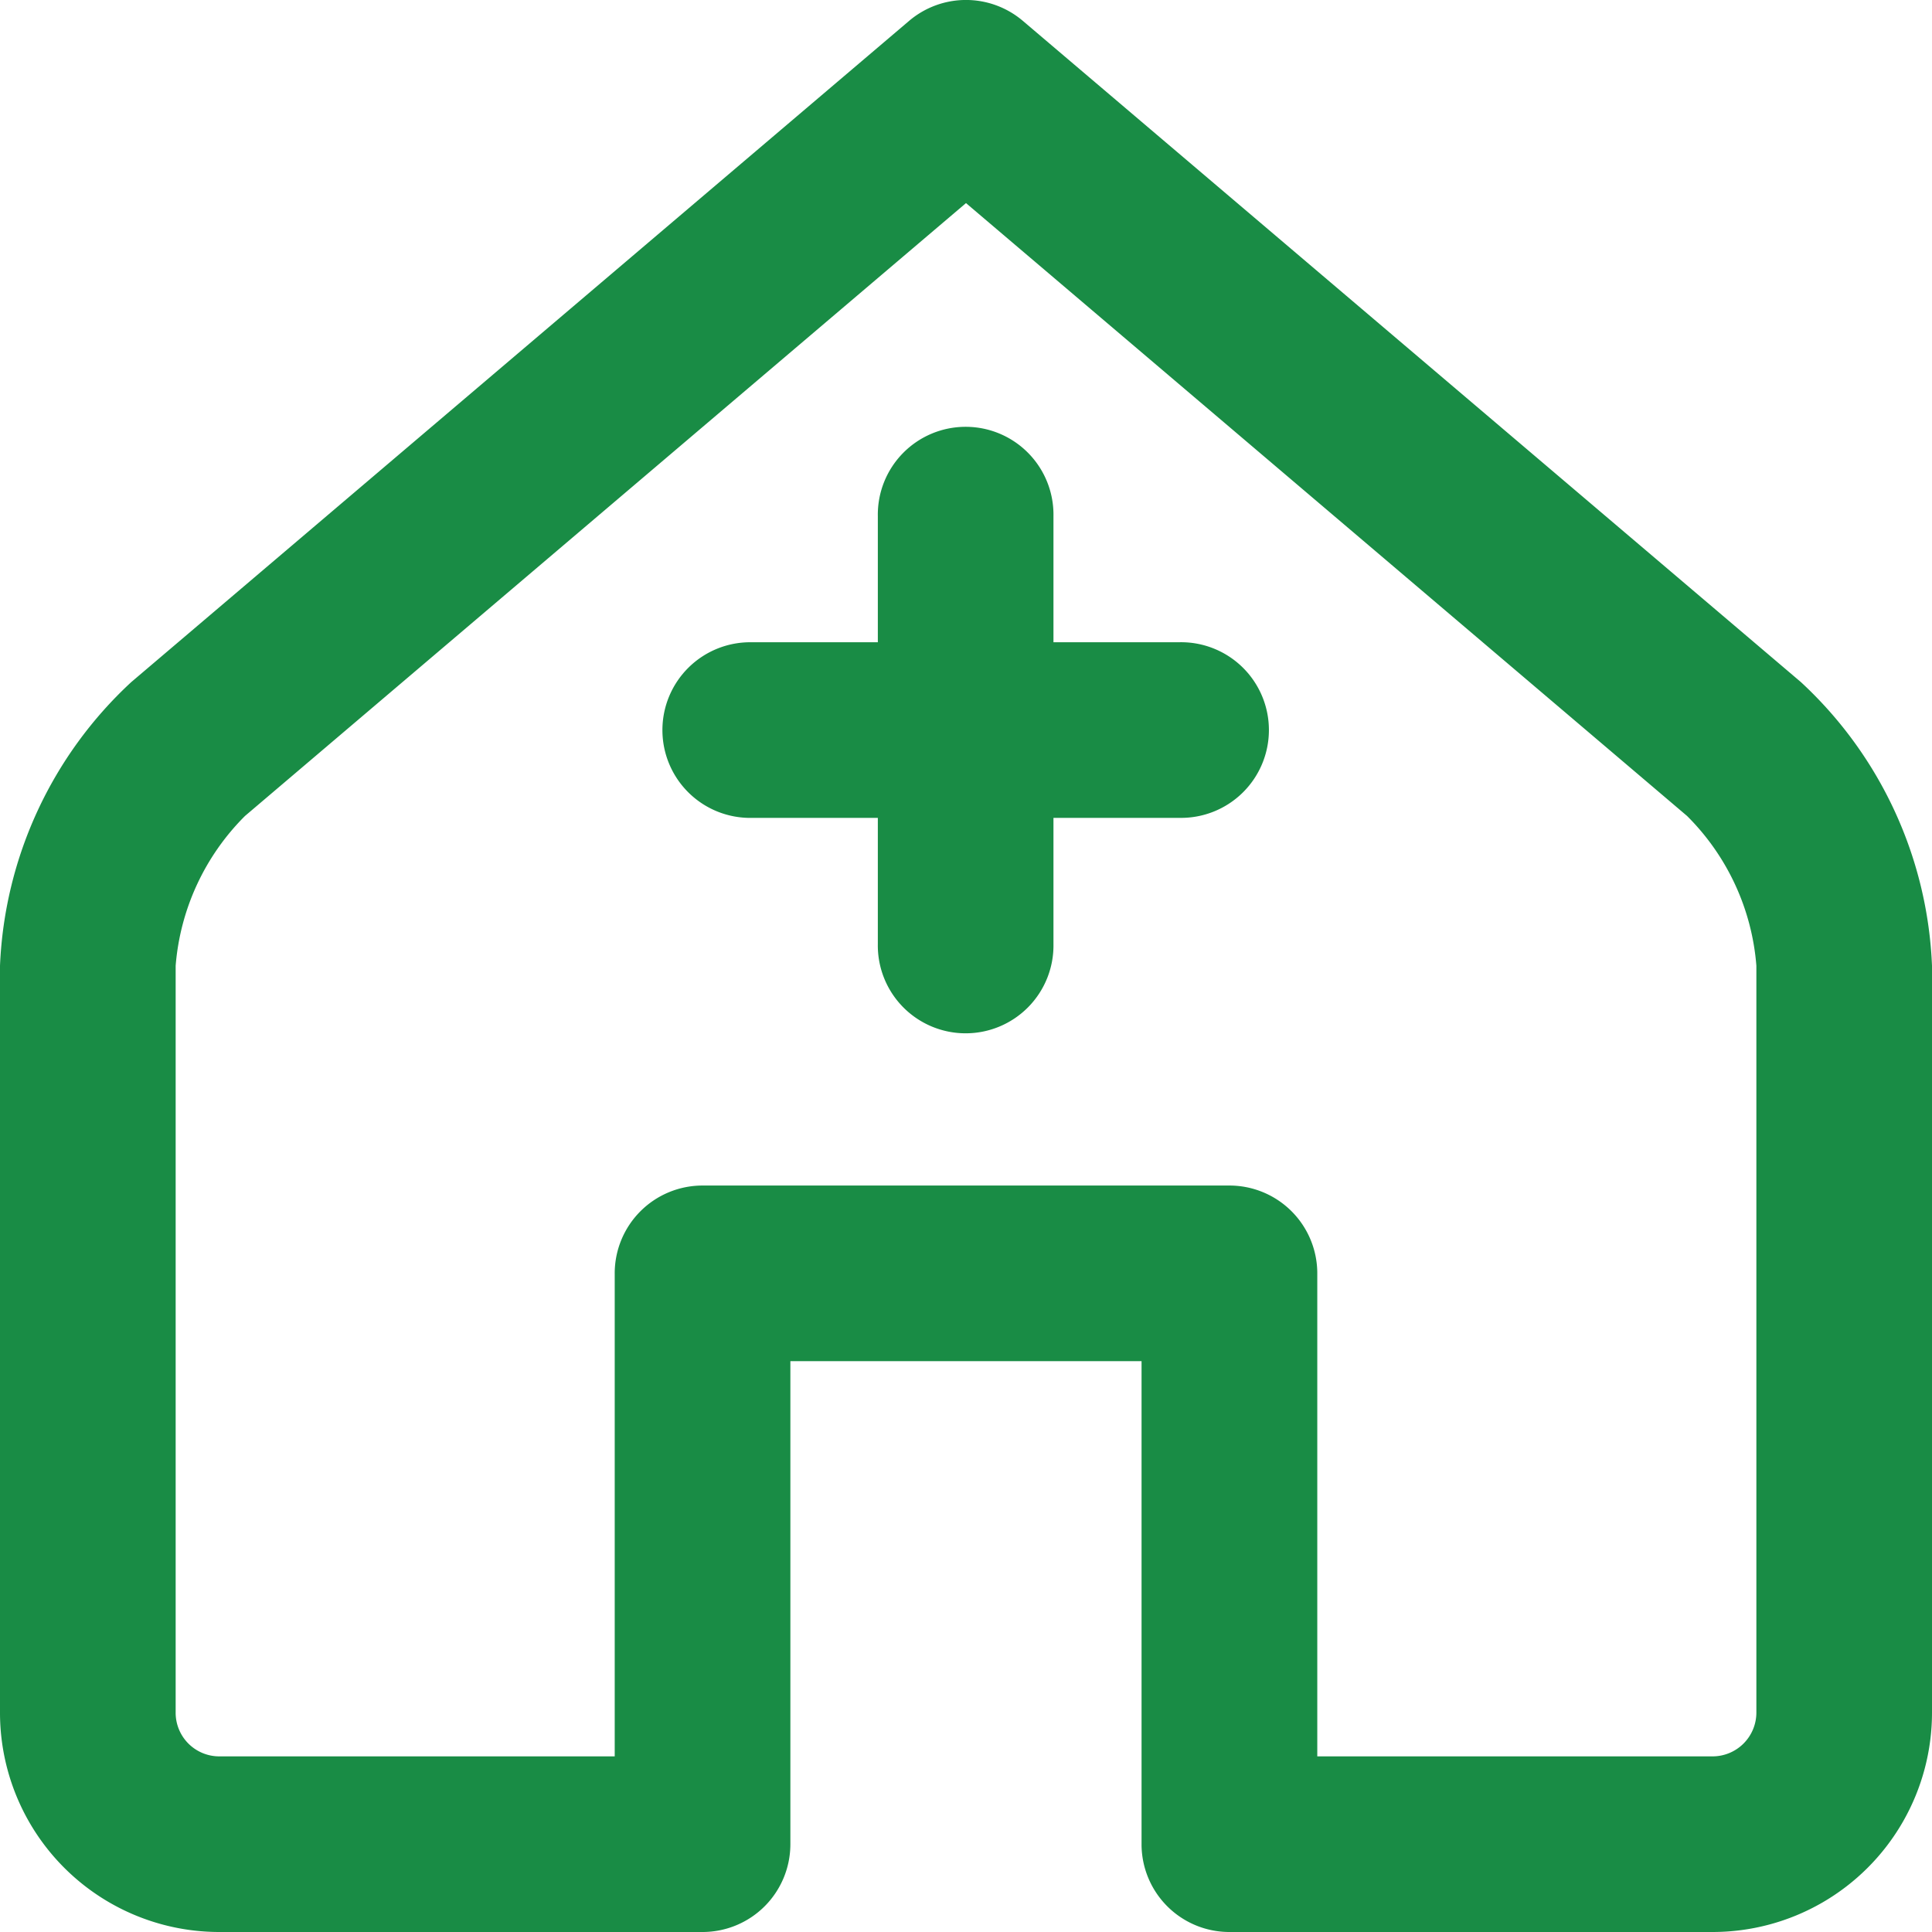 <svg xmlns="http://www.w3.org/2000/svg" xmlns:xlink="http://www.w3.org/1999/xlink" width="74" height="74" viewBox="0 0 74 74"><defs><clipPath id="a"><rect width="74" height="74" fill="#198c45"/></clipPath></defs><g clip-path="url(#a)"><path d="M30.273,70.637A3.364,3.364,0,0,1,26.909,74H8.4A8.4,8.4,0,0,1,0,65.579V36.988A15.7,15.7,0,0,1,5.027,26.126L34.82.8a3.364,3.364,0,0,1,4.358,0l29.8,25.325A15.675,15.675,0,0,1,74,36.988V65.579A8.406,8.406,0,0,1,65.588,74h-18.5a3.363,3.363,0,0,1-3.364-3.364v-18.5H30.273Zm35.315-3.364a1.678,1.678,0,0,0,1.685-1.694V36.988a9.1,9.1,0,0,0-2.657-5.737L37,7.779,9.385,31.252a9.134,9.134,0,0,0-2.657,5.737V65.579A1.671,1.671,0,0,0,8.4,67.273H23.545v-18.5a3.363,3.363,0,0,1,3.364-3.364H47.091a3.364,3.364,0,0,1,3.364,3.364v18.5ZM45.18,24.6H40.35v-4.83a3.364,3.364,0,1,0-6.727,0V24.6H28.794a3.364,3.364,0,1,0,0,6.727h4.829v4.829a3.364,3.364,0,1,0,6.727,0V31.326h4.83a3.364,3.364,0,1,0,0-6.727" transform="translate(0 0)" fill="#198c45"/></g></svg>
